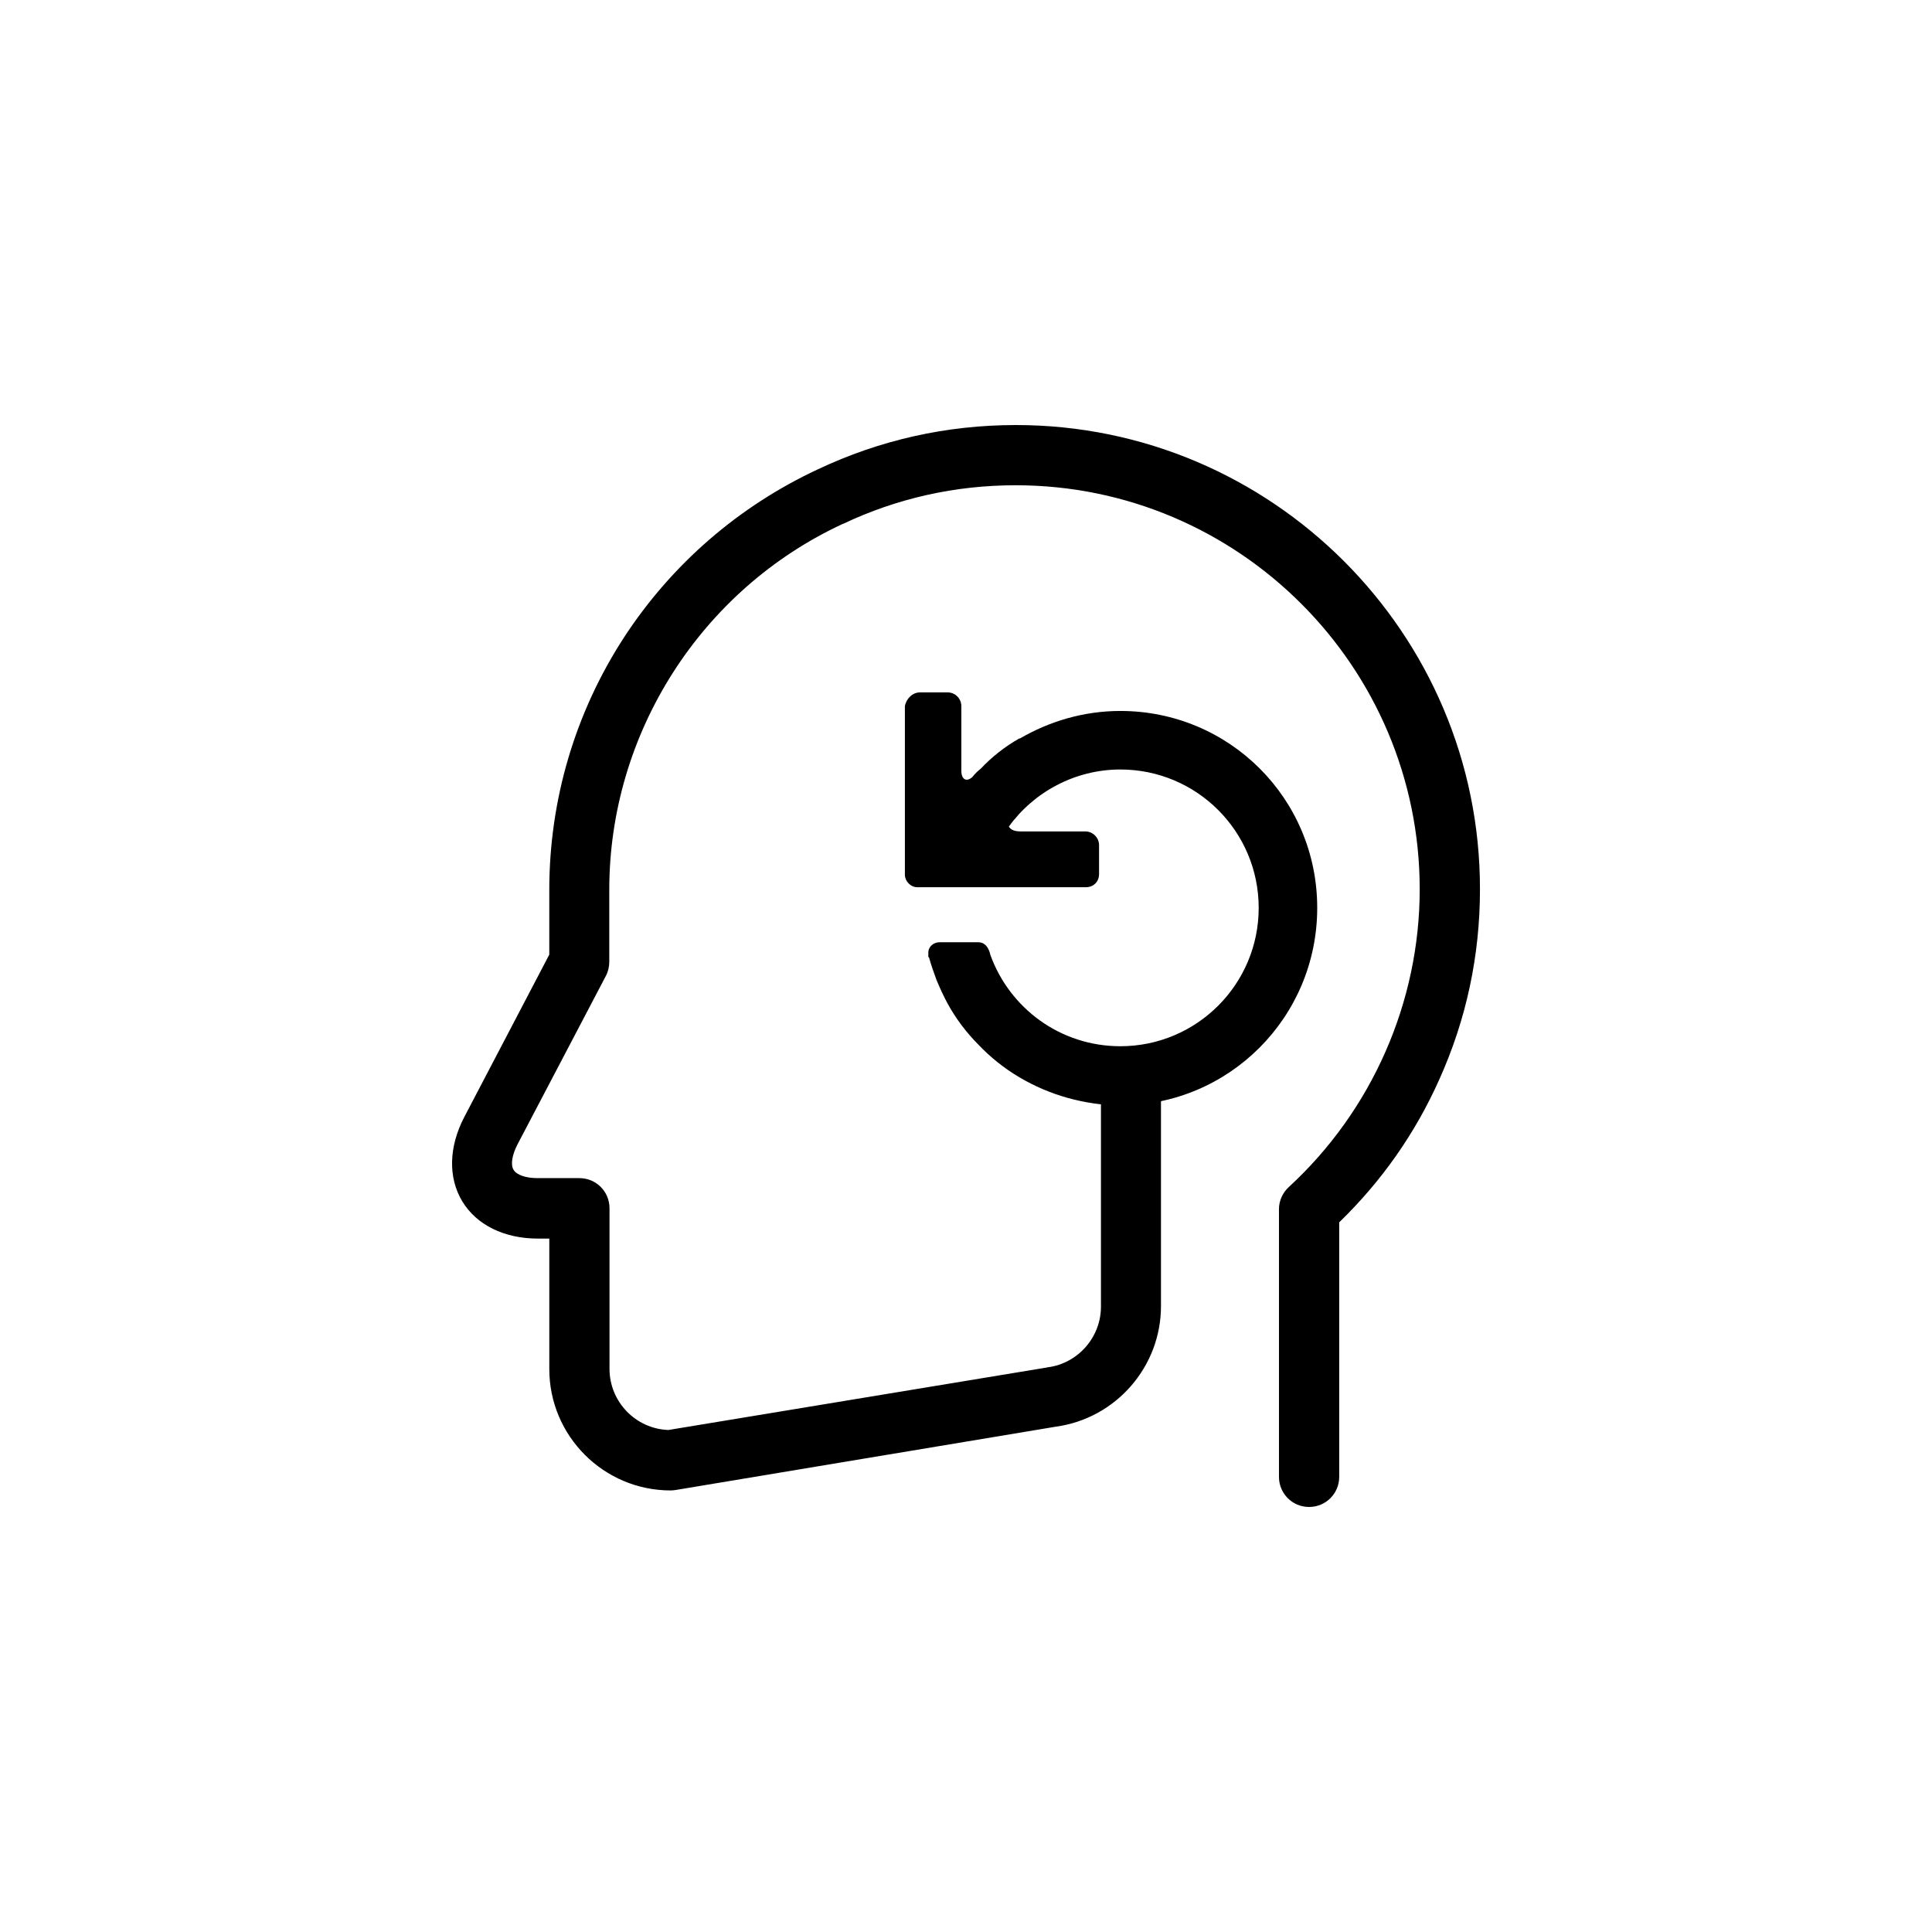 <?xml version="1.0" encoding="utf-8"?>
<svg version="1.1" xmlns="http://www.w3.org/2000/svg" xmlns:xlink="http://www.w3.org/1999/xlink" x="0px" y="0px" viewBox="0 -22 100 100" enable-background="new 0 -22 100 100" xml:space="preserve">
<g id="Capa_1">
	<g>
		<path d="M52.586,0c-3.591,0-7.044,0.773-10.265,2.298c-4.087,1.905-7.551,4.907-10.022,8.694
			c-2.528,3.891-3.868,8.406-3.868,13.07v3.349l-4.399,8.405c-0.808,1.548-0.843,3.141-0.104,4.365
			c0.739,1.224,2.171,1.928,3.915,1.928h0.589v6.755c0,3.464,2.817,6.281,6.281,6.281c0.081,0,0.173-0.012,0.254-0.022l19.687-3.279
			c3.117-0.428,5.449-3.118,5.438-6.259v-10.7c-0.511,0.067-1.035,0.114-1.591,0.114c-0.528,0-1.028-0.042-1.516-0.103v10.712
			c0.012,1.593-1.178,2.956-2.748,3.163c-0.023,0-0.034,0-0.058,0.012l-19.583,3.233c-1.686-0.058-3.048-1.455-3.048-3.164v-8.313
			c0-0.865-0.693-1.559-1.559-1.559H27.83c-0.612,0-1.085-0.162-1.247-0.428c-0.162-0.265-0.081-0.762,0.196-1.305l4.584-8.74
			c0.115-0.219,0.173-0.473,0.173-0.727v-3.729c0-8.094,4.745-15.53,12.089-18.936h0.012c2.806-1.328,5.808-1.998,8.937-1.998
			c11.535,0,20.91,9.387,20.91,20.91c0,5.843-2.471,11.455-6.777,15.415c-0.324,0.3-0.508,0.716-0.508,1.144v13.855
			c0,0.865,0.692,1.559,1.559,1.559c0.865,0,1.559-0.693,1.559-1.559V41.267c2.193-2.124,3.938-4.606,5.184-7.401
			c1.397-3.105,2.102-6.408,2.102-9.837C76.613,10.784,65.829,0,52.586,0z"/>
	</g>
</g>
<g id="Layer_2">
	<path d="M48.051,27.306c0-0.321,0.285-0.534,0.57-0.534c0.321,0,1.531,0,2.03,0c0.498,0,0.606,0.64,0.606,0.64
		c0.997,2.78,3.633,4.741,6.732,4.741c3.956,0,7.161-3.207,7.161-7.162c0-3.957-3.205-7.162-7.161-7.162
		c-2.352,0-4.489,1.175-5.771,2.956c0.107,0.18,0.321,0.249,0.606,0.249h3.348c0.394,0,0.715,0.321,0.715,0.714v1.496
		c0,0.393-0.285,0.678-0.679,0.678H47.48c-0.357,0-0.643-0.321-0.643-0.643v-8.729c0.072-0.393,0.394-0.712,0.784-0.712h1.426
		c0.393,0,0.712,0.319,0.712,0.712v3.348c0,0.429,0.252,0.606,0.57,0.321c0.144-0.178,0.249-0.286,0.429-0.427
		c0.57-0.606,1.246-1.141,1.994-1.567c0.036,0,0.036,0,0.036,0c1.531-0.892,3.313-1.426,5.201-1.426
		c5.629,0,10.19,4.525,10.19,10.191c0,5.664-4.562,10.224-10.19,10.224c-0.926,0-1.854-0.144-2.742-0.391
		c-0.892-0.252-1.711-0.606-2.495-1.069c-0.783-0.465-1.495-1.035-2.102-1.675c-0.64-0.643-1.175-1.354-1.604-2.138
		c-0.213-0.394-0.391-0.784-0.57-1.213c-0.142-0.391-0.285-0.784-0.391-1.174c-0.036,0-0.036-0.036-0.036-0.072
		C48.051,27.411,48.051,27.378,48.051,27.306z"/>
</g>
</svg>
